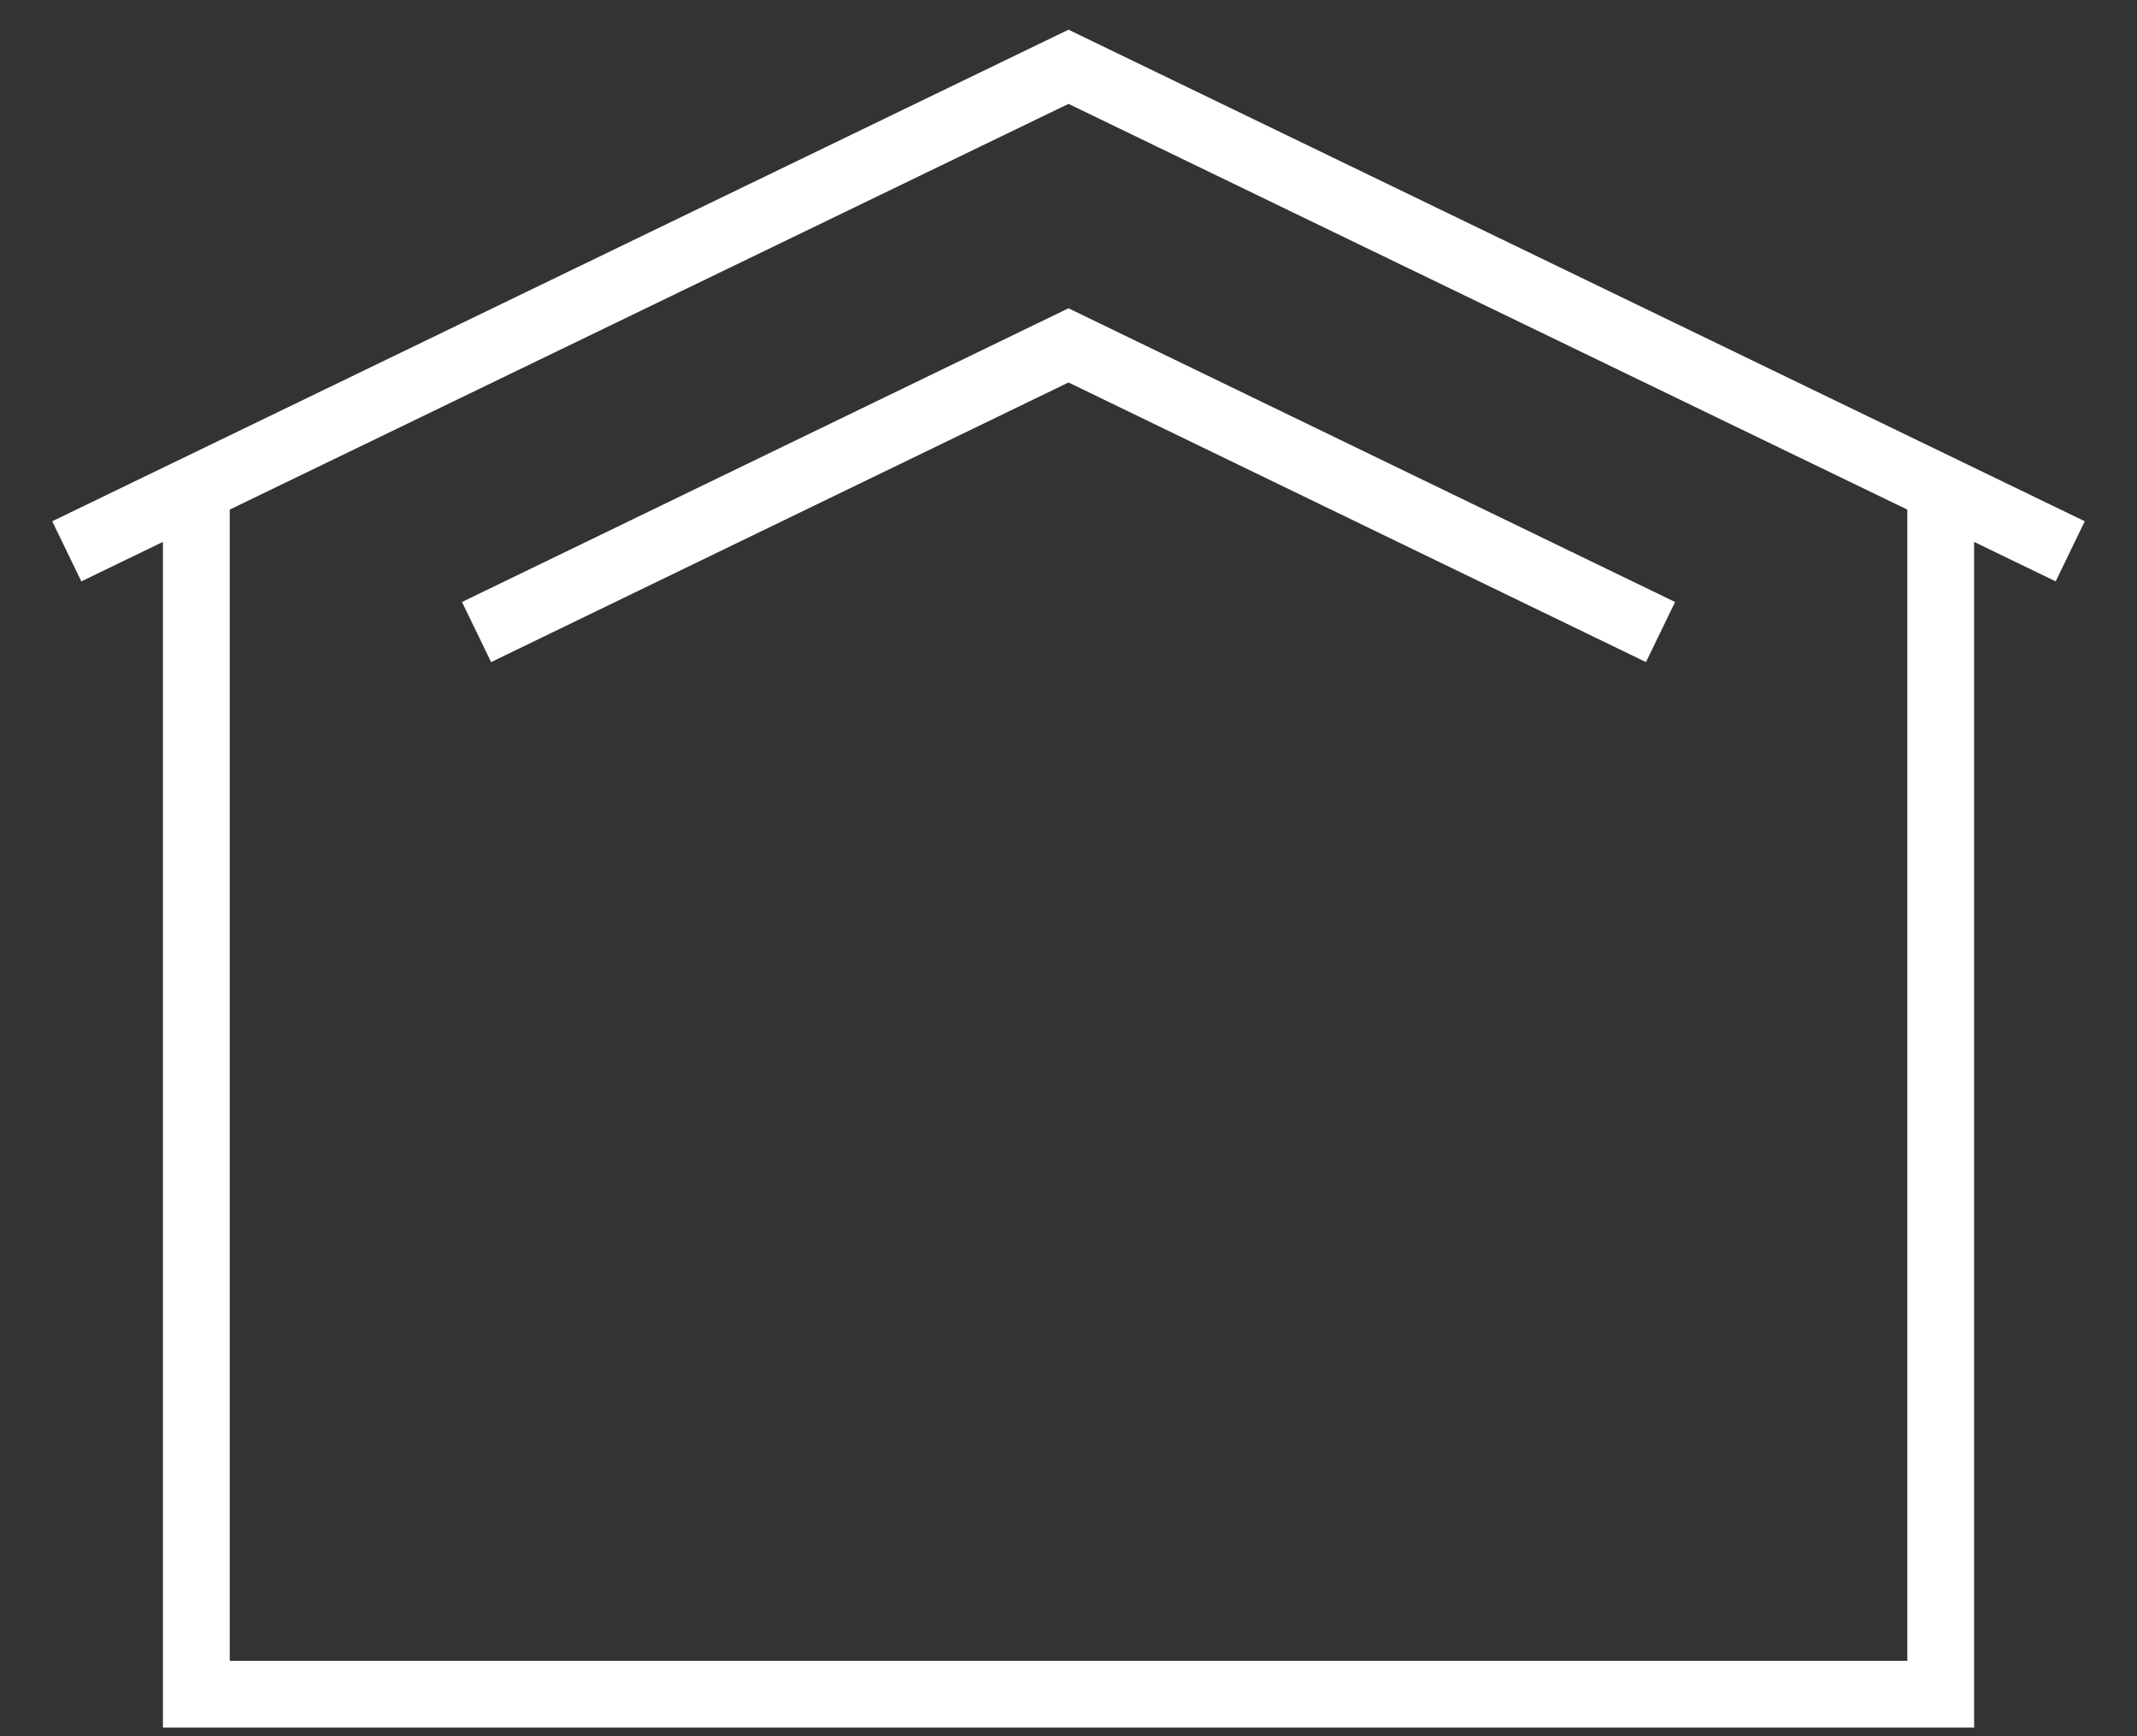 <svg width="32" height="26" viewBox="0 0 32 26" fill="none" xmlns="http://www.w3.org/2000/svg">
<rect x="0" y="0" width="32" height="26" fill="#333333" stroke="none"/>
<path d="M29.061 7.321V25.371H2.94V7.321" stroke="white" stroke-miterlimit="10"/>
<path d="M1 8.256L16 1L31 8.256" stroke="white" stroke-miterlimit="10"/>
<path d="M7.136 9.465L16 5.172L24.865 9.465" stroke="white" stroke-miterlimit="10"/>
</svg>
